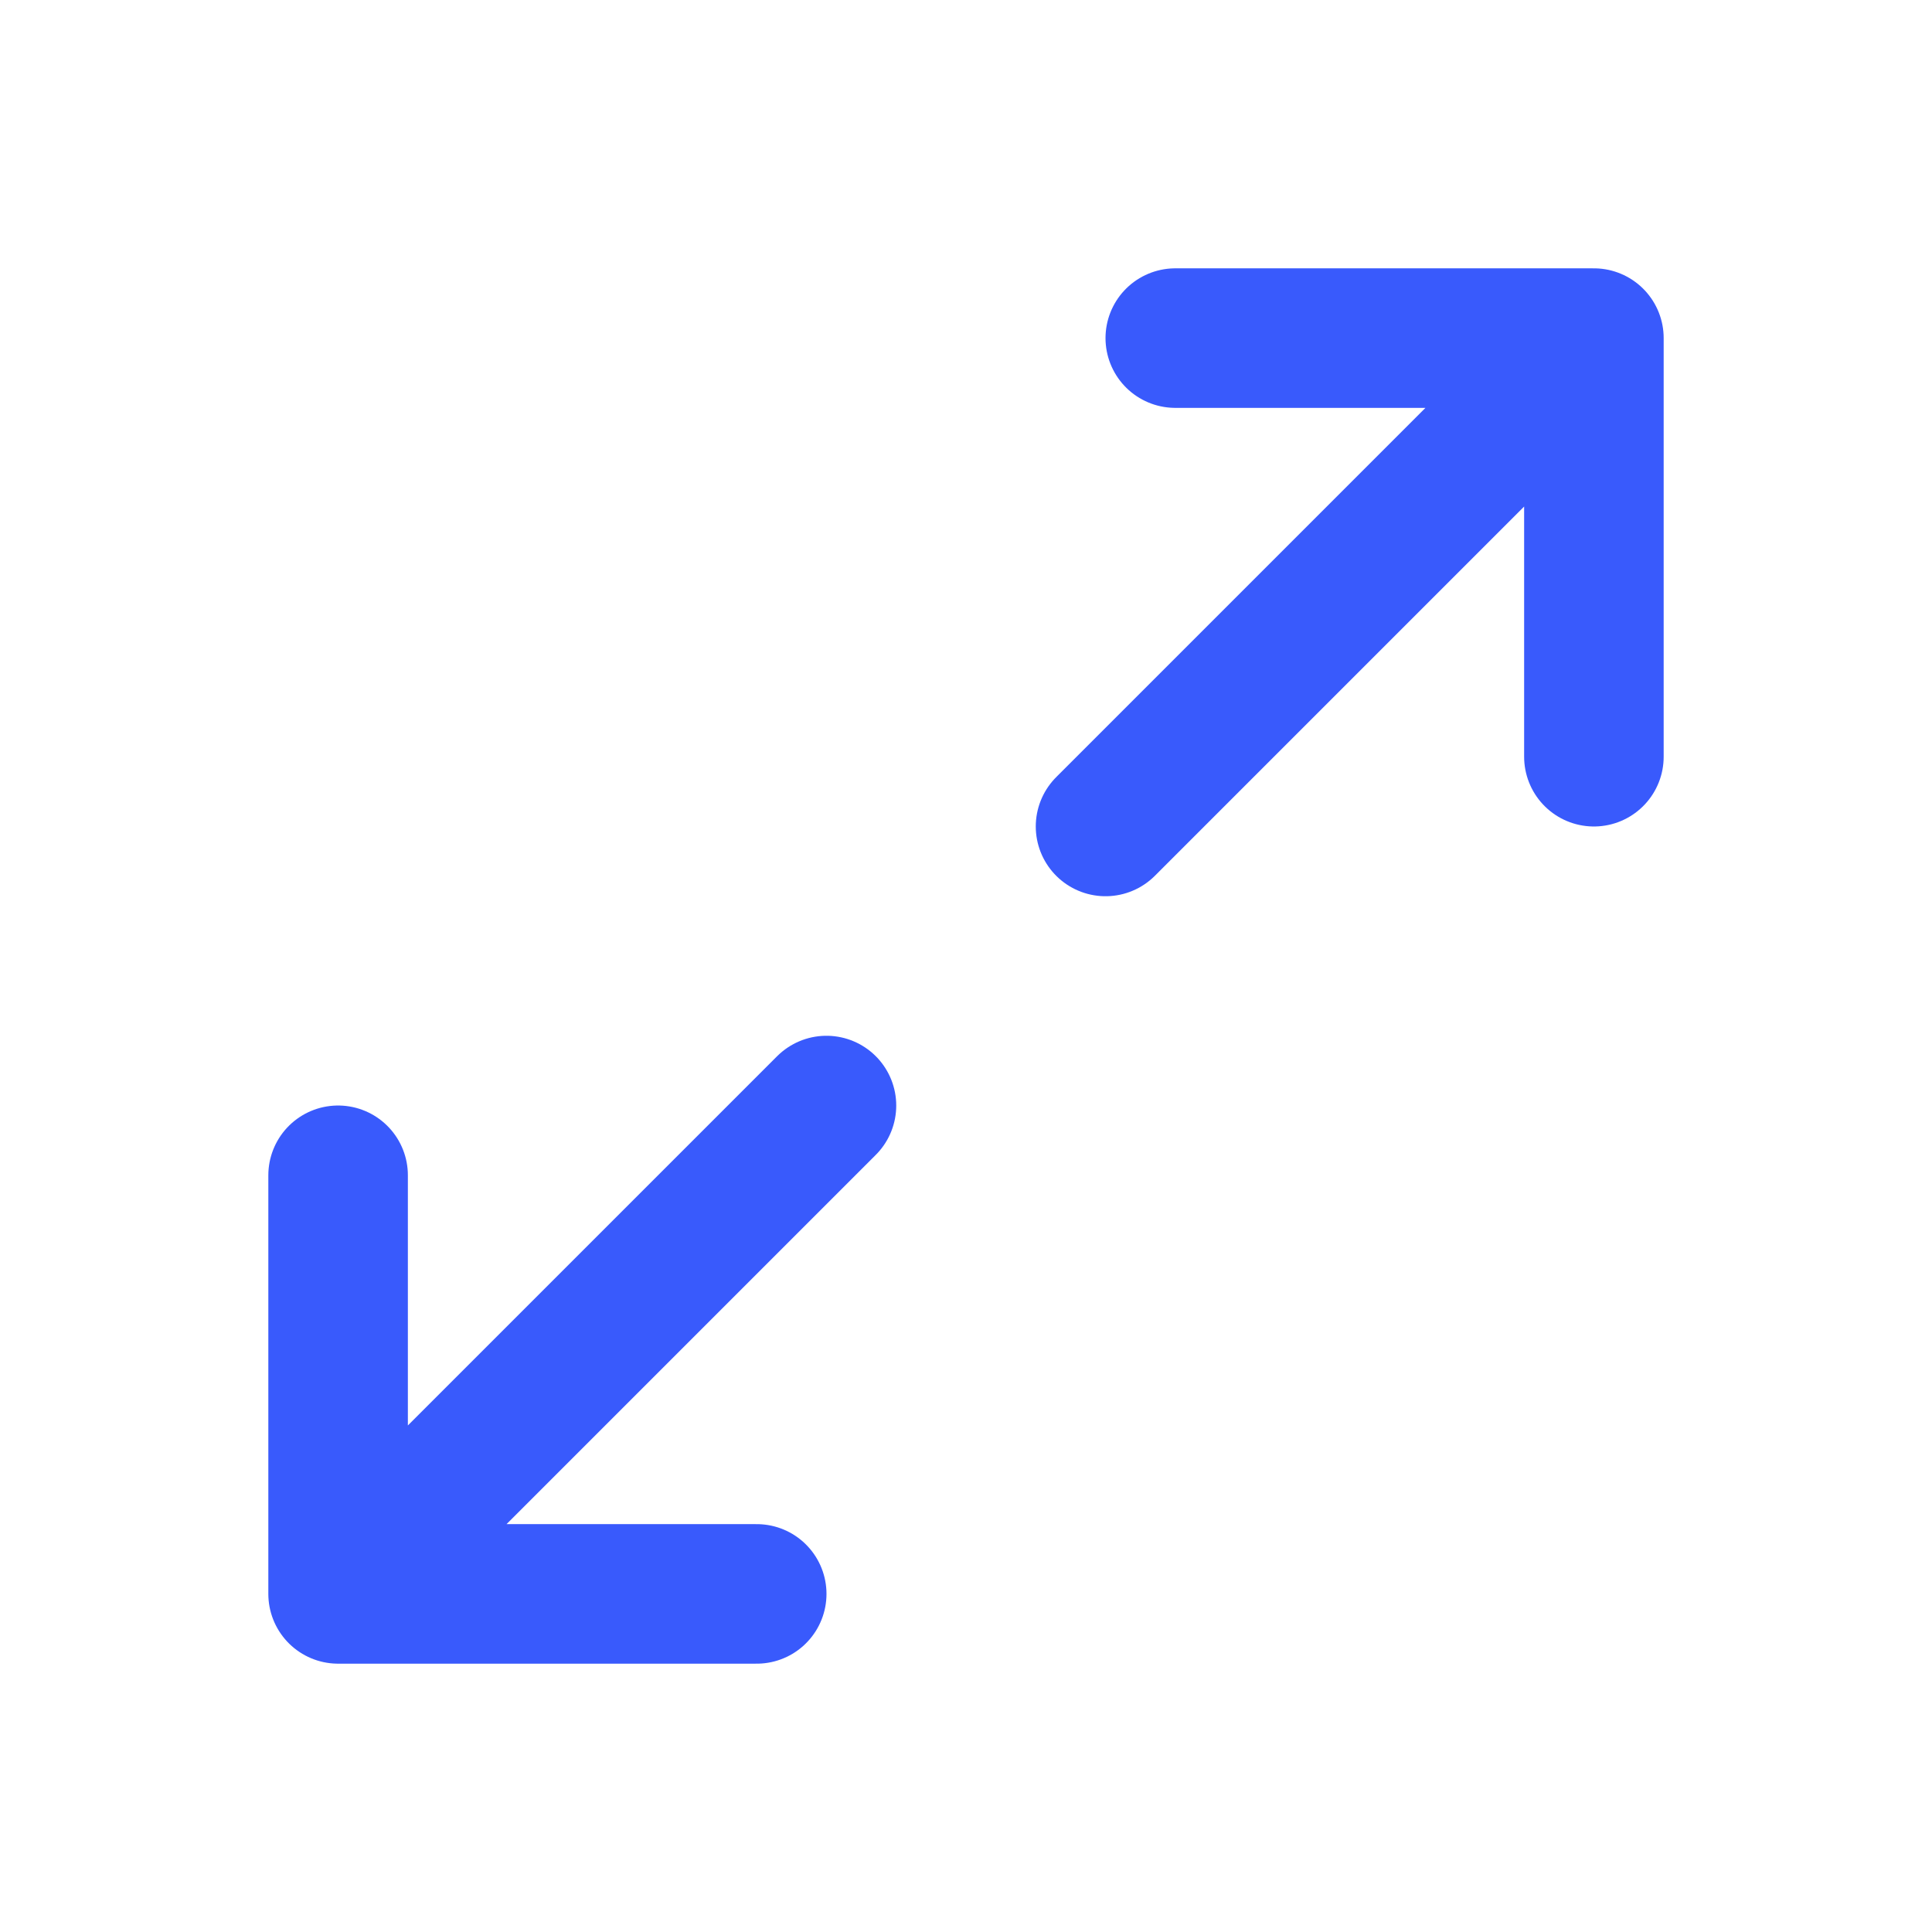 <svg width="40" height="40" viewBox="0 0 40 40" fill="none" xmlns="http://www.w3.org/2000/svg">
<path d="M22.889 17.111L33 7M33 7H24.333M33 7V15.667M17.111 22.889L7 33M7 33H15.667M7 33L7 24.333" stroke="#395AFC" stroke-width="2.889" stroke-linecap="round" stroke-linejoin="round"/>
</svg>
